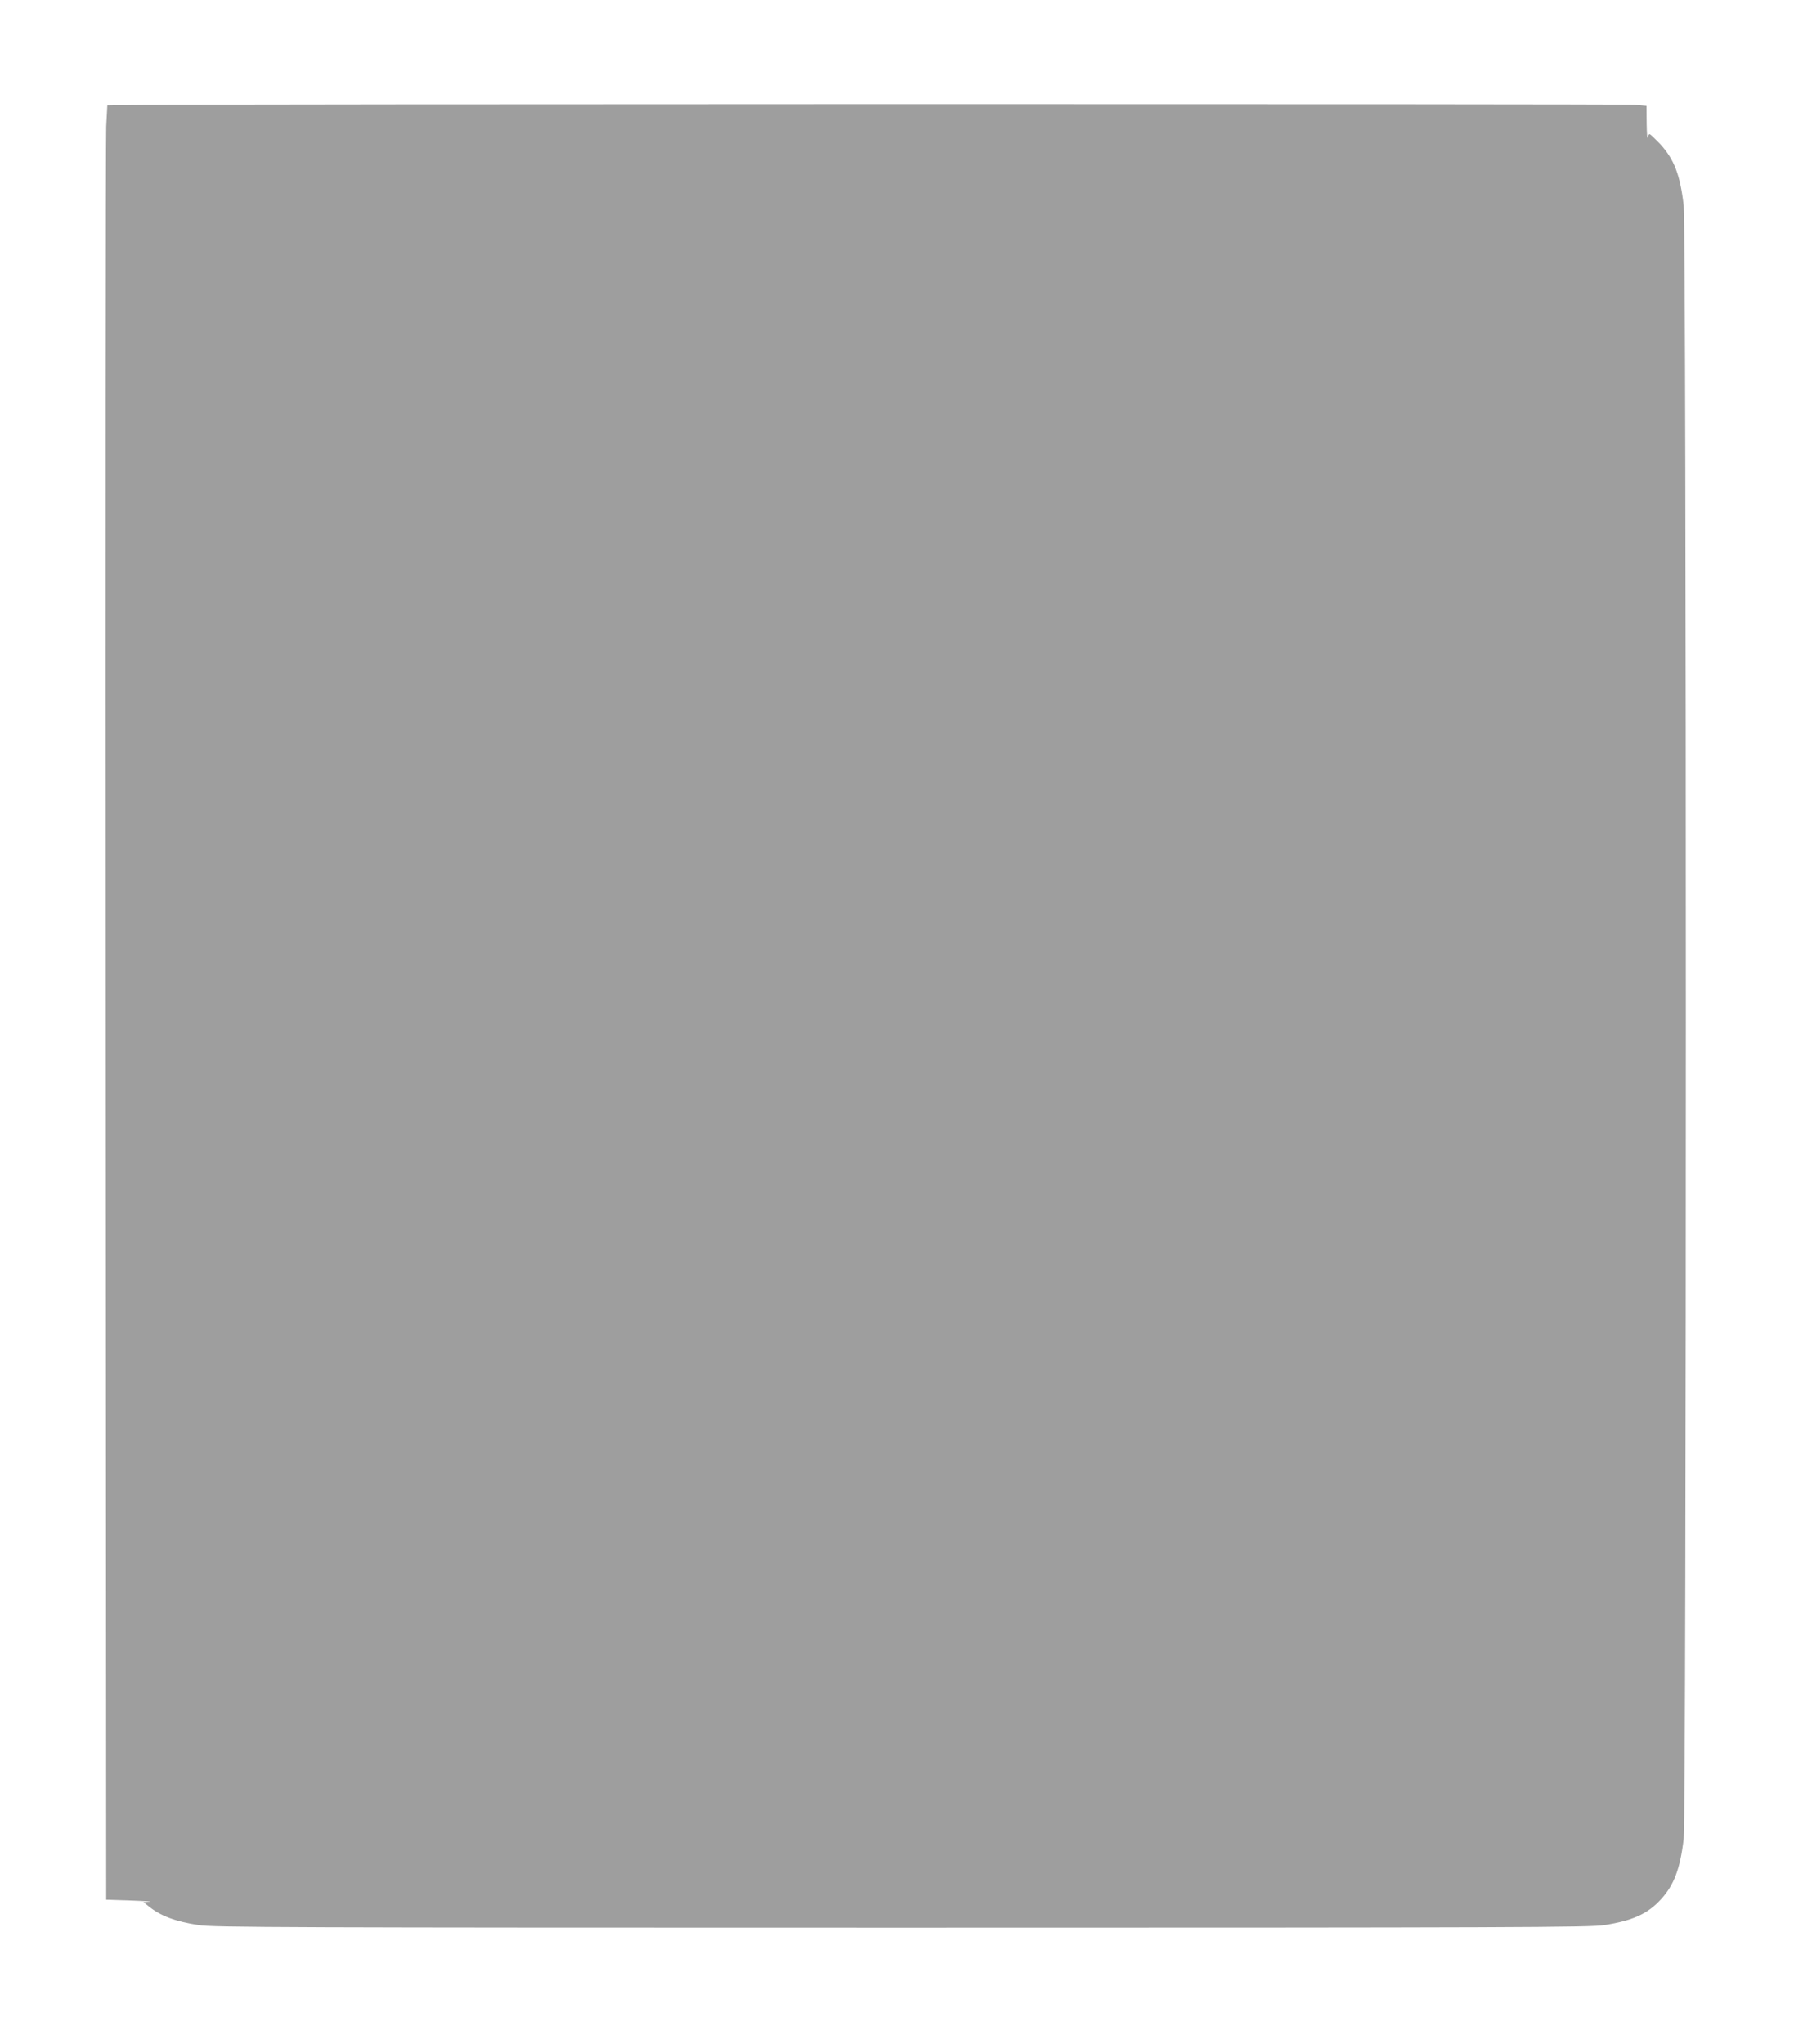 <?xml version="1.0" standalone="no"?>
<!DOCTYPE svg PUBLIC "-//W3C//DTD SVG 20010904//EN"
 "http://www.w3.org/TR/2001/REC-SVG-20010904/DTD/svg10.dtd">
<svg version="1.0" xmlns="http://www.w3.org/2000/svg"
 width="1129pt" height="1280pt" viewBox="0 0 1129 1280"
 preserveAspectRatio="xMidYMid meet">
<g transform="translate(0,1280) scale(0.1,-0.1)"
fill="#9e9e9e" stroke="none">
<path d="M859 12143 l-187 -3 -7 -133 c-3 -72 -5 -2600 -3 -5617 l3 -5485 155
-5 c85 -3 138 -7 117 -8 l-39 -2 29 -23 c76 -63 169 -98 319 -121 91 -14 545
-16 4399 -16 3854 0 4308 2 4399 16 180 28 273 70 357 162 82 90 120 191 142
379 18 158 18 10068 0 10226 -22 192 -60 290 -148 386 -32 33 -61 61 -65 61
-5 0 -11 -10 -13 -22 -2 -13 -5 27 -6 88 l-1 111 -77 7 c-72 6 -8983 5 -9374
-1z"/>
</g>
</svg>
